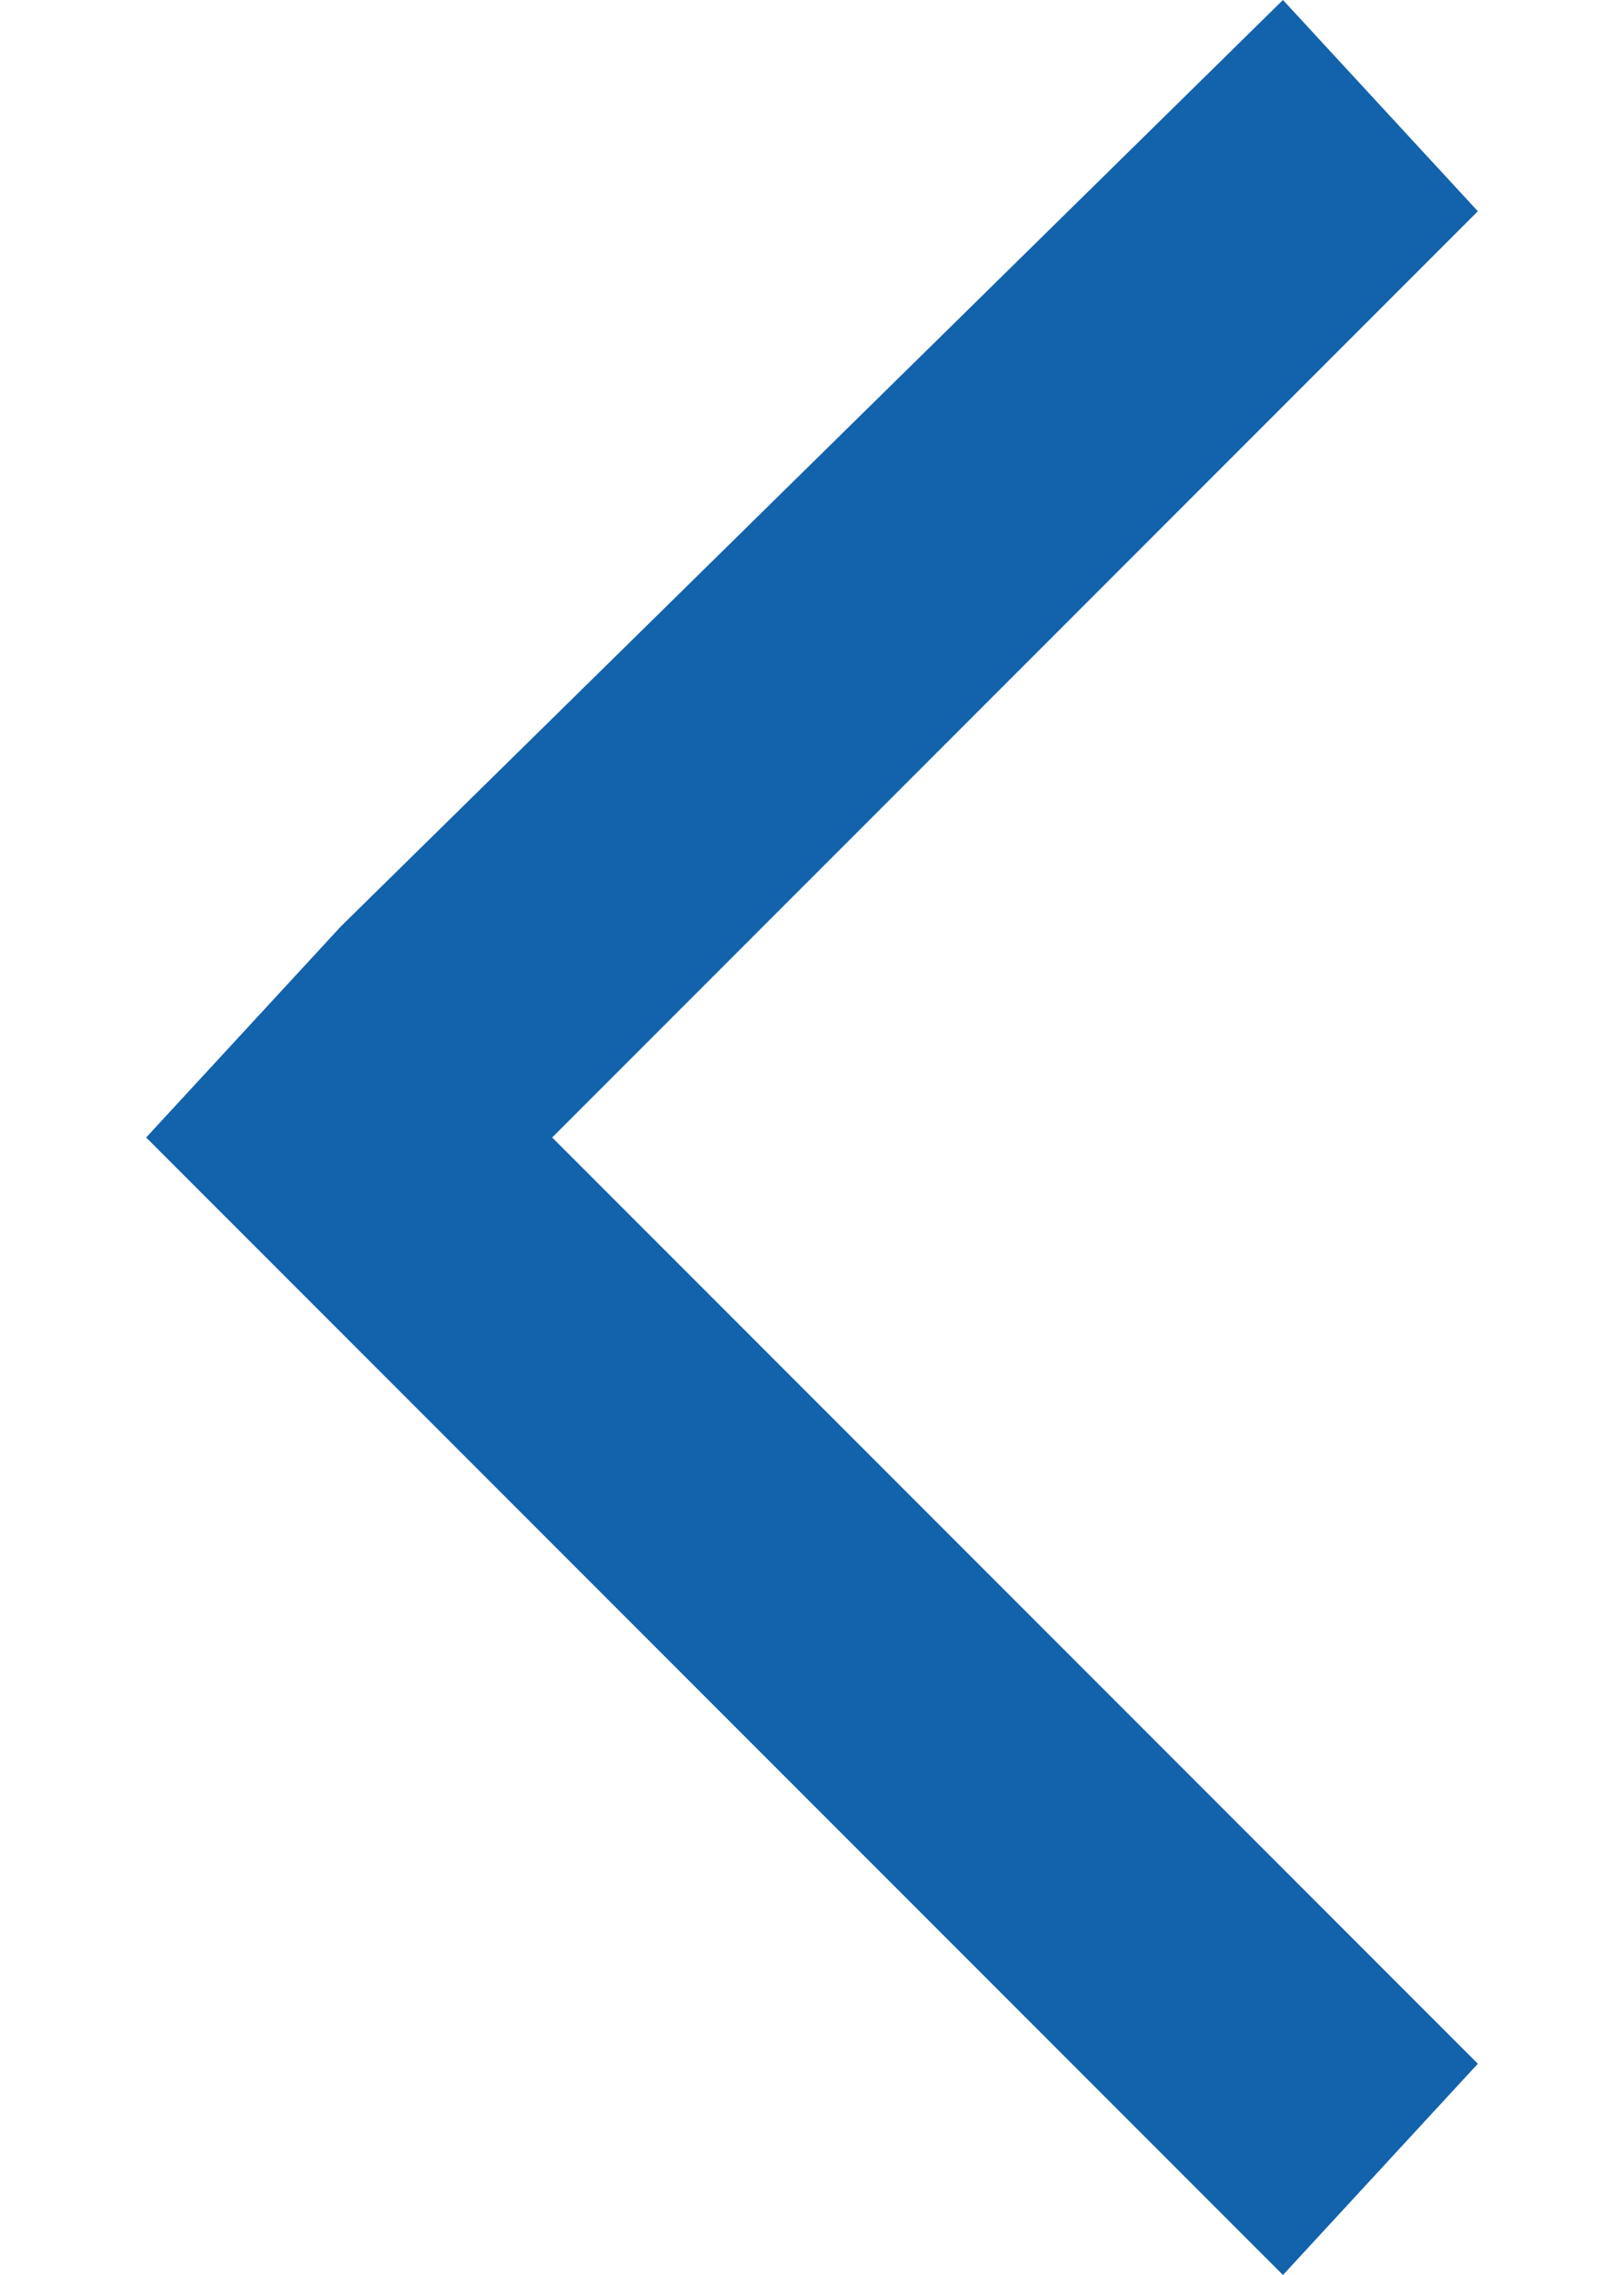 <svg id="Arrow-left" xmlns="http://www.w3.org/2000/svg" xmlns:xlink="http://www.w3.org/1999/xlink" width="10" height="14" viewBox="0 0 10 14" style="enable-background:new 0 0 10 14;" xml:space="preserve"><path fill="#1262AC" d="M9.1,12.7L3.4,7l5.7-5.7L7.9,0L2.1,5.7l0,0L0.9,7l7,7L9.1,12.7z"/></svg>
